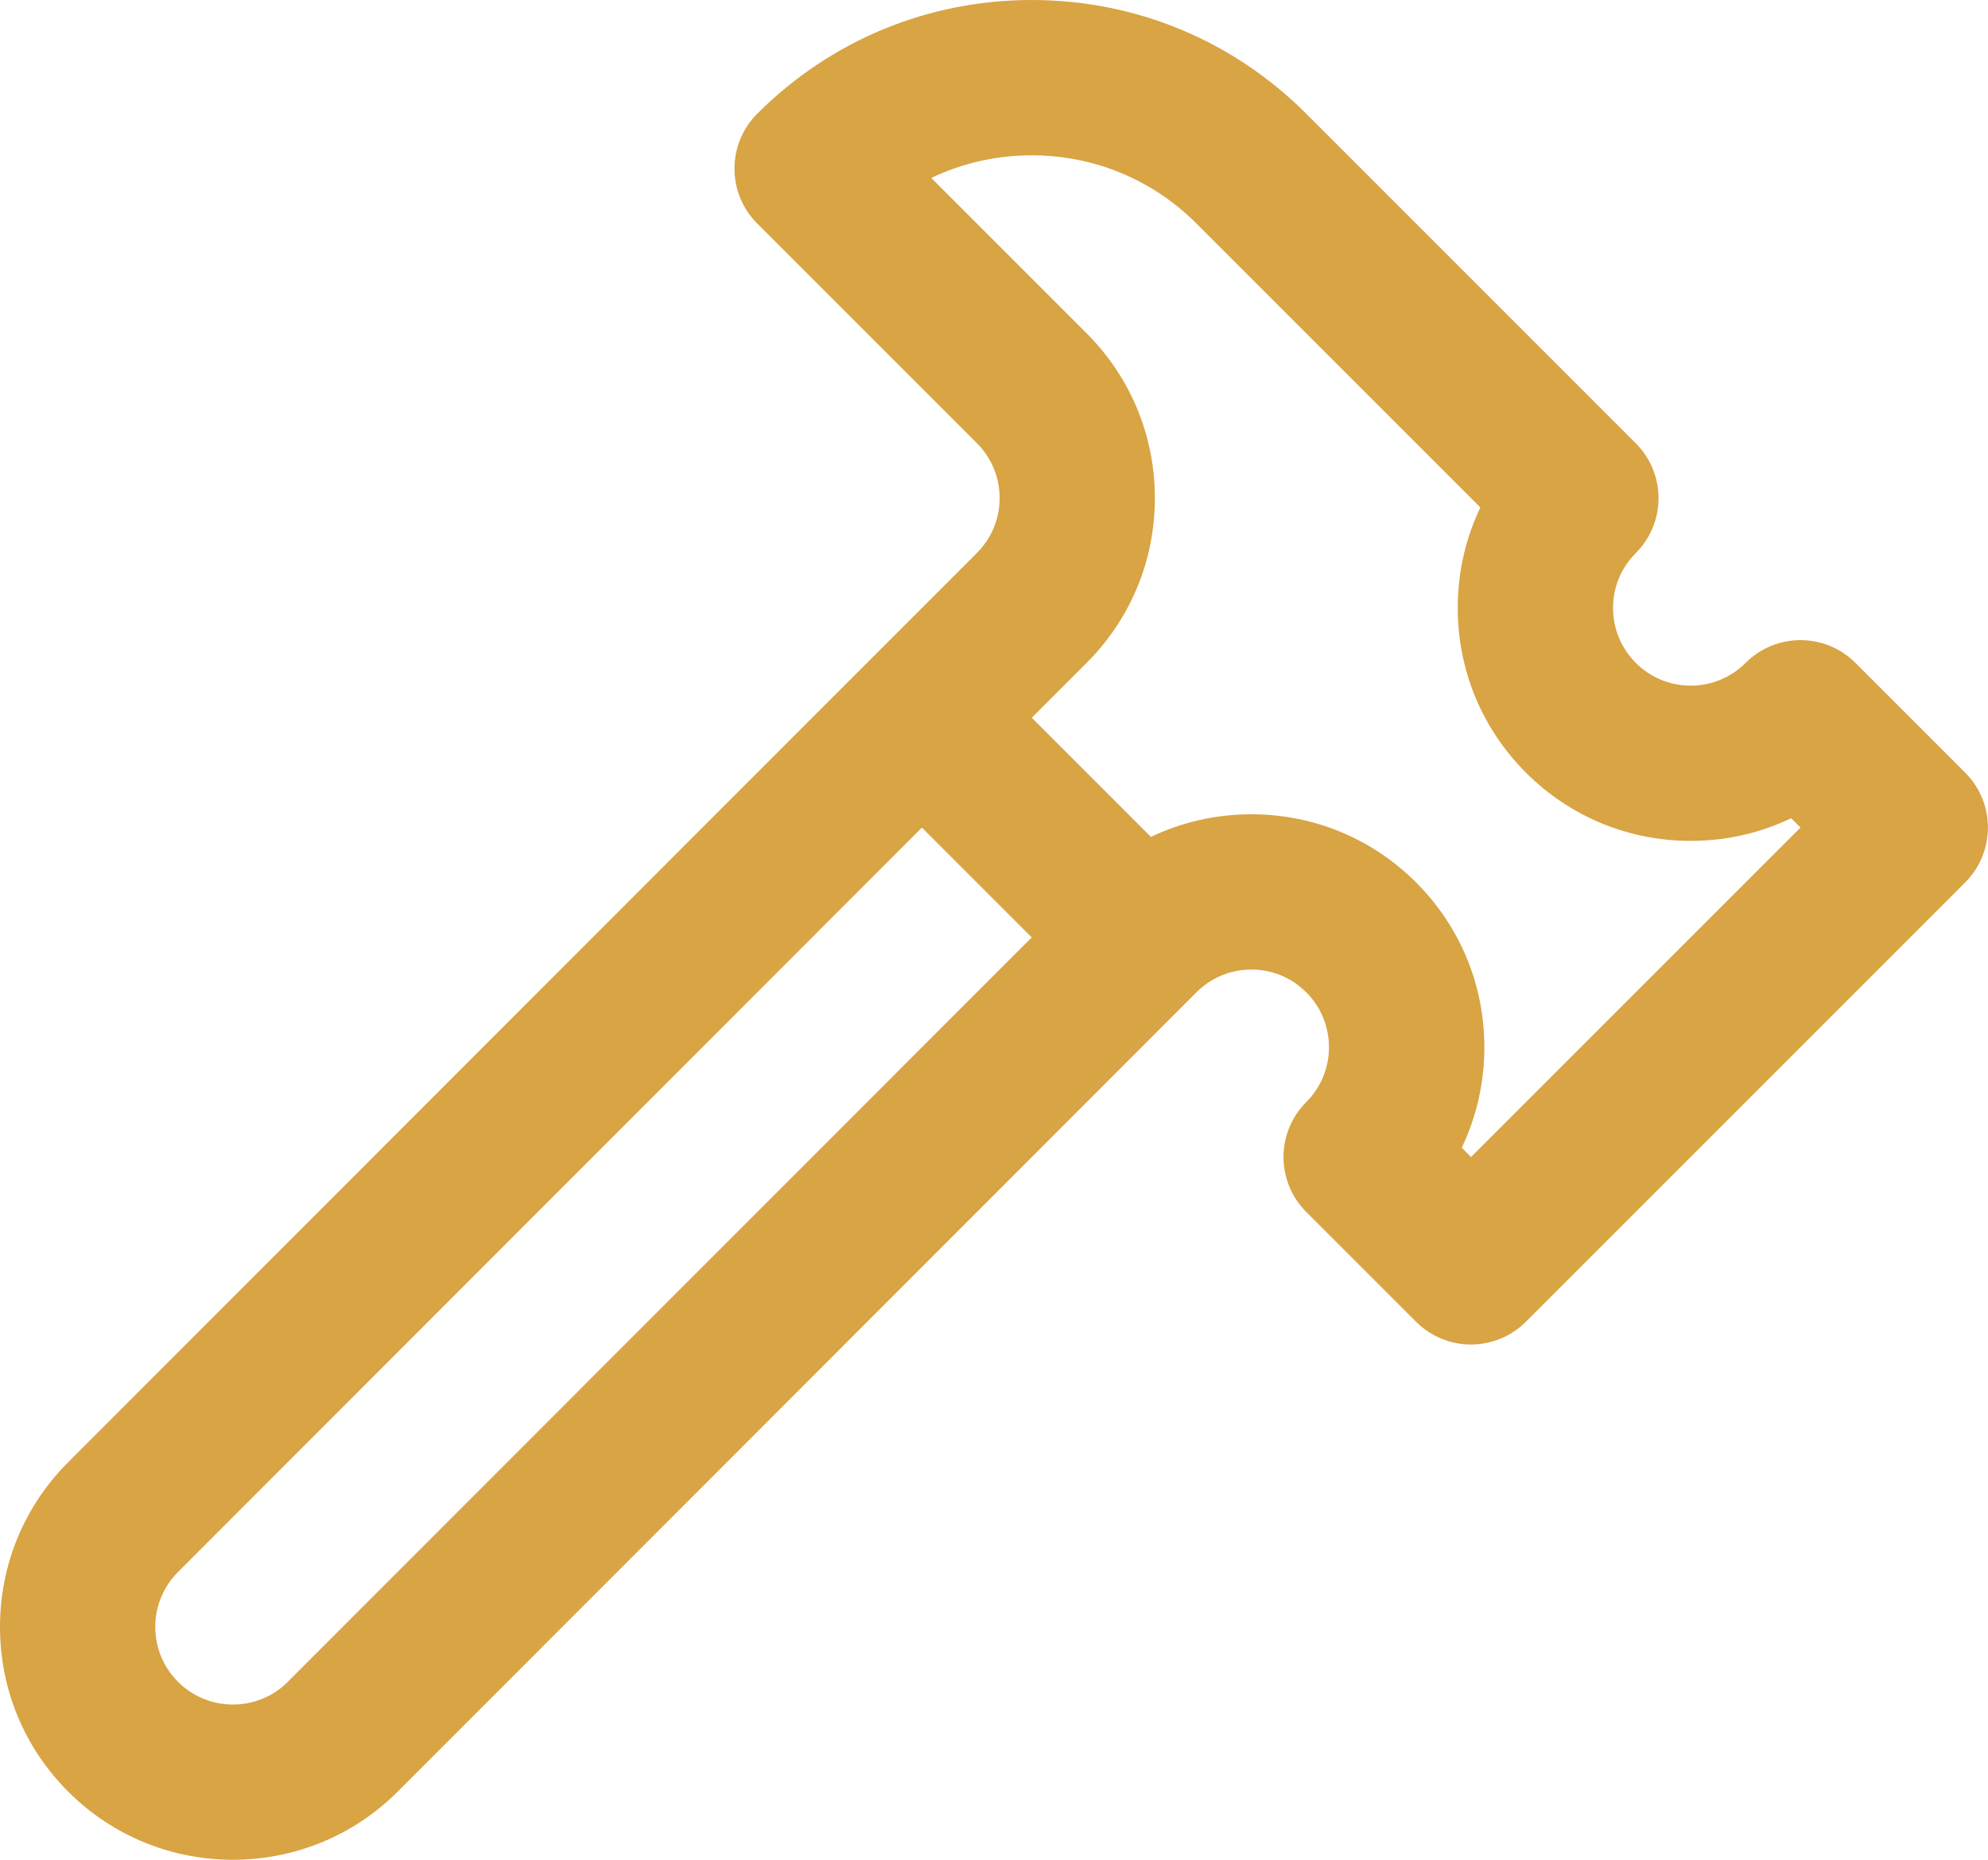 <?xml version="1.0" encoding="UTF-8"?><svg id="Capa_1" xmlns="http://www.w3.org/2000/svg" viewBox="0 0 512 478.97"><defs><style>.cls-1{fill:#d8a444;}</style></defs><path class="cls-1" d="M506.14,199l-28.28-28.28c-7.81-7.81-20.47-7.81-28.29,0-3.78,3.78-8.8,5.86-14.14,5.86s-10.36-2.08-14.14-5.86c-3.78-3.78-5.86-8.8-5.86-14.14s2.08-10.36,5.86-14.14c3.75-3.75,5.86-8.84,5.86-14.14s-2.11-10.39-5.86-14.14l-84.85-84.85C317.55,10.4,292.44,0,265.73,0s-51.82,10.4-70.71,29.29c-7.81,7.81-7.81,20.47,0,28.28l56.57,56.57c3.78,3.78,5.86,8.8,5.86,14.14s-2.08,10.36-5.86,14.14l-28.28,28.28s0,0,0,0L17.57,376.57c-11.33,11.33-17.57,26.4-17.57,42.43s6.24,31.09,17.57,42.43c11.7,11.7,27.06,17.54,42.42,17.54,15.37,0,30.73-5.85,42.43-17.55l205.69-205.83s.02-.02.03-.03c3.78-3.78,8.8-5.86,14.14-5.86s10.37,2.08,14.14,5.86c7.8,7.8,7.8,20.49,0,28.28-7.81,7.81-7.81,20.47,0,28.29l28.28,28.28c3.75,3.75,8.84,5.86,14.14,5.86s10.39-2.11,14.14-5.86l113.14-113.14c7.81-7.81,7.81-20.47,0-28.28ZM74.14,433.14c-7.8,7.8-20.49,7.8-28.29,0-3.78-3.78-5.86-8.8-5.86-14.14s2.08-10.36,5.86-14.15l191.58-191.71,28.28,28.28-191.59,191.72ZM378.86,297.99l-2.4-2.4c3.82-7.98,5.83-16.77,5.83-25.88,0-16.03-6.24-31.09-17.57-42.43-11.33-11.33-26.4-17.57-42.43-17.57-9.11,0-17.9,2.01-25.88,5.83l-30.69-30.69,14.14-14.14c11.33-11.33,17.57-26.4,17.57-42.43s-6.24-31.09-17.57-42.43l-40.02-40.02c7.98-3.82,16.77-5.83,25.88-5.83,16.03,0,31.09,6.24,42.43,17.57l73.11,73.11c-3.82,7.98-5.83,16.77-5.83,25.88,0,16.03,6.24,31.09,17.57,42.43,11.33,11.33,26.4,17.57,42.43,17.57,9.11,0,17.9-2.01,25.88-5.83l2.4,2.4-84.85,84.85Z"/></svg>